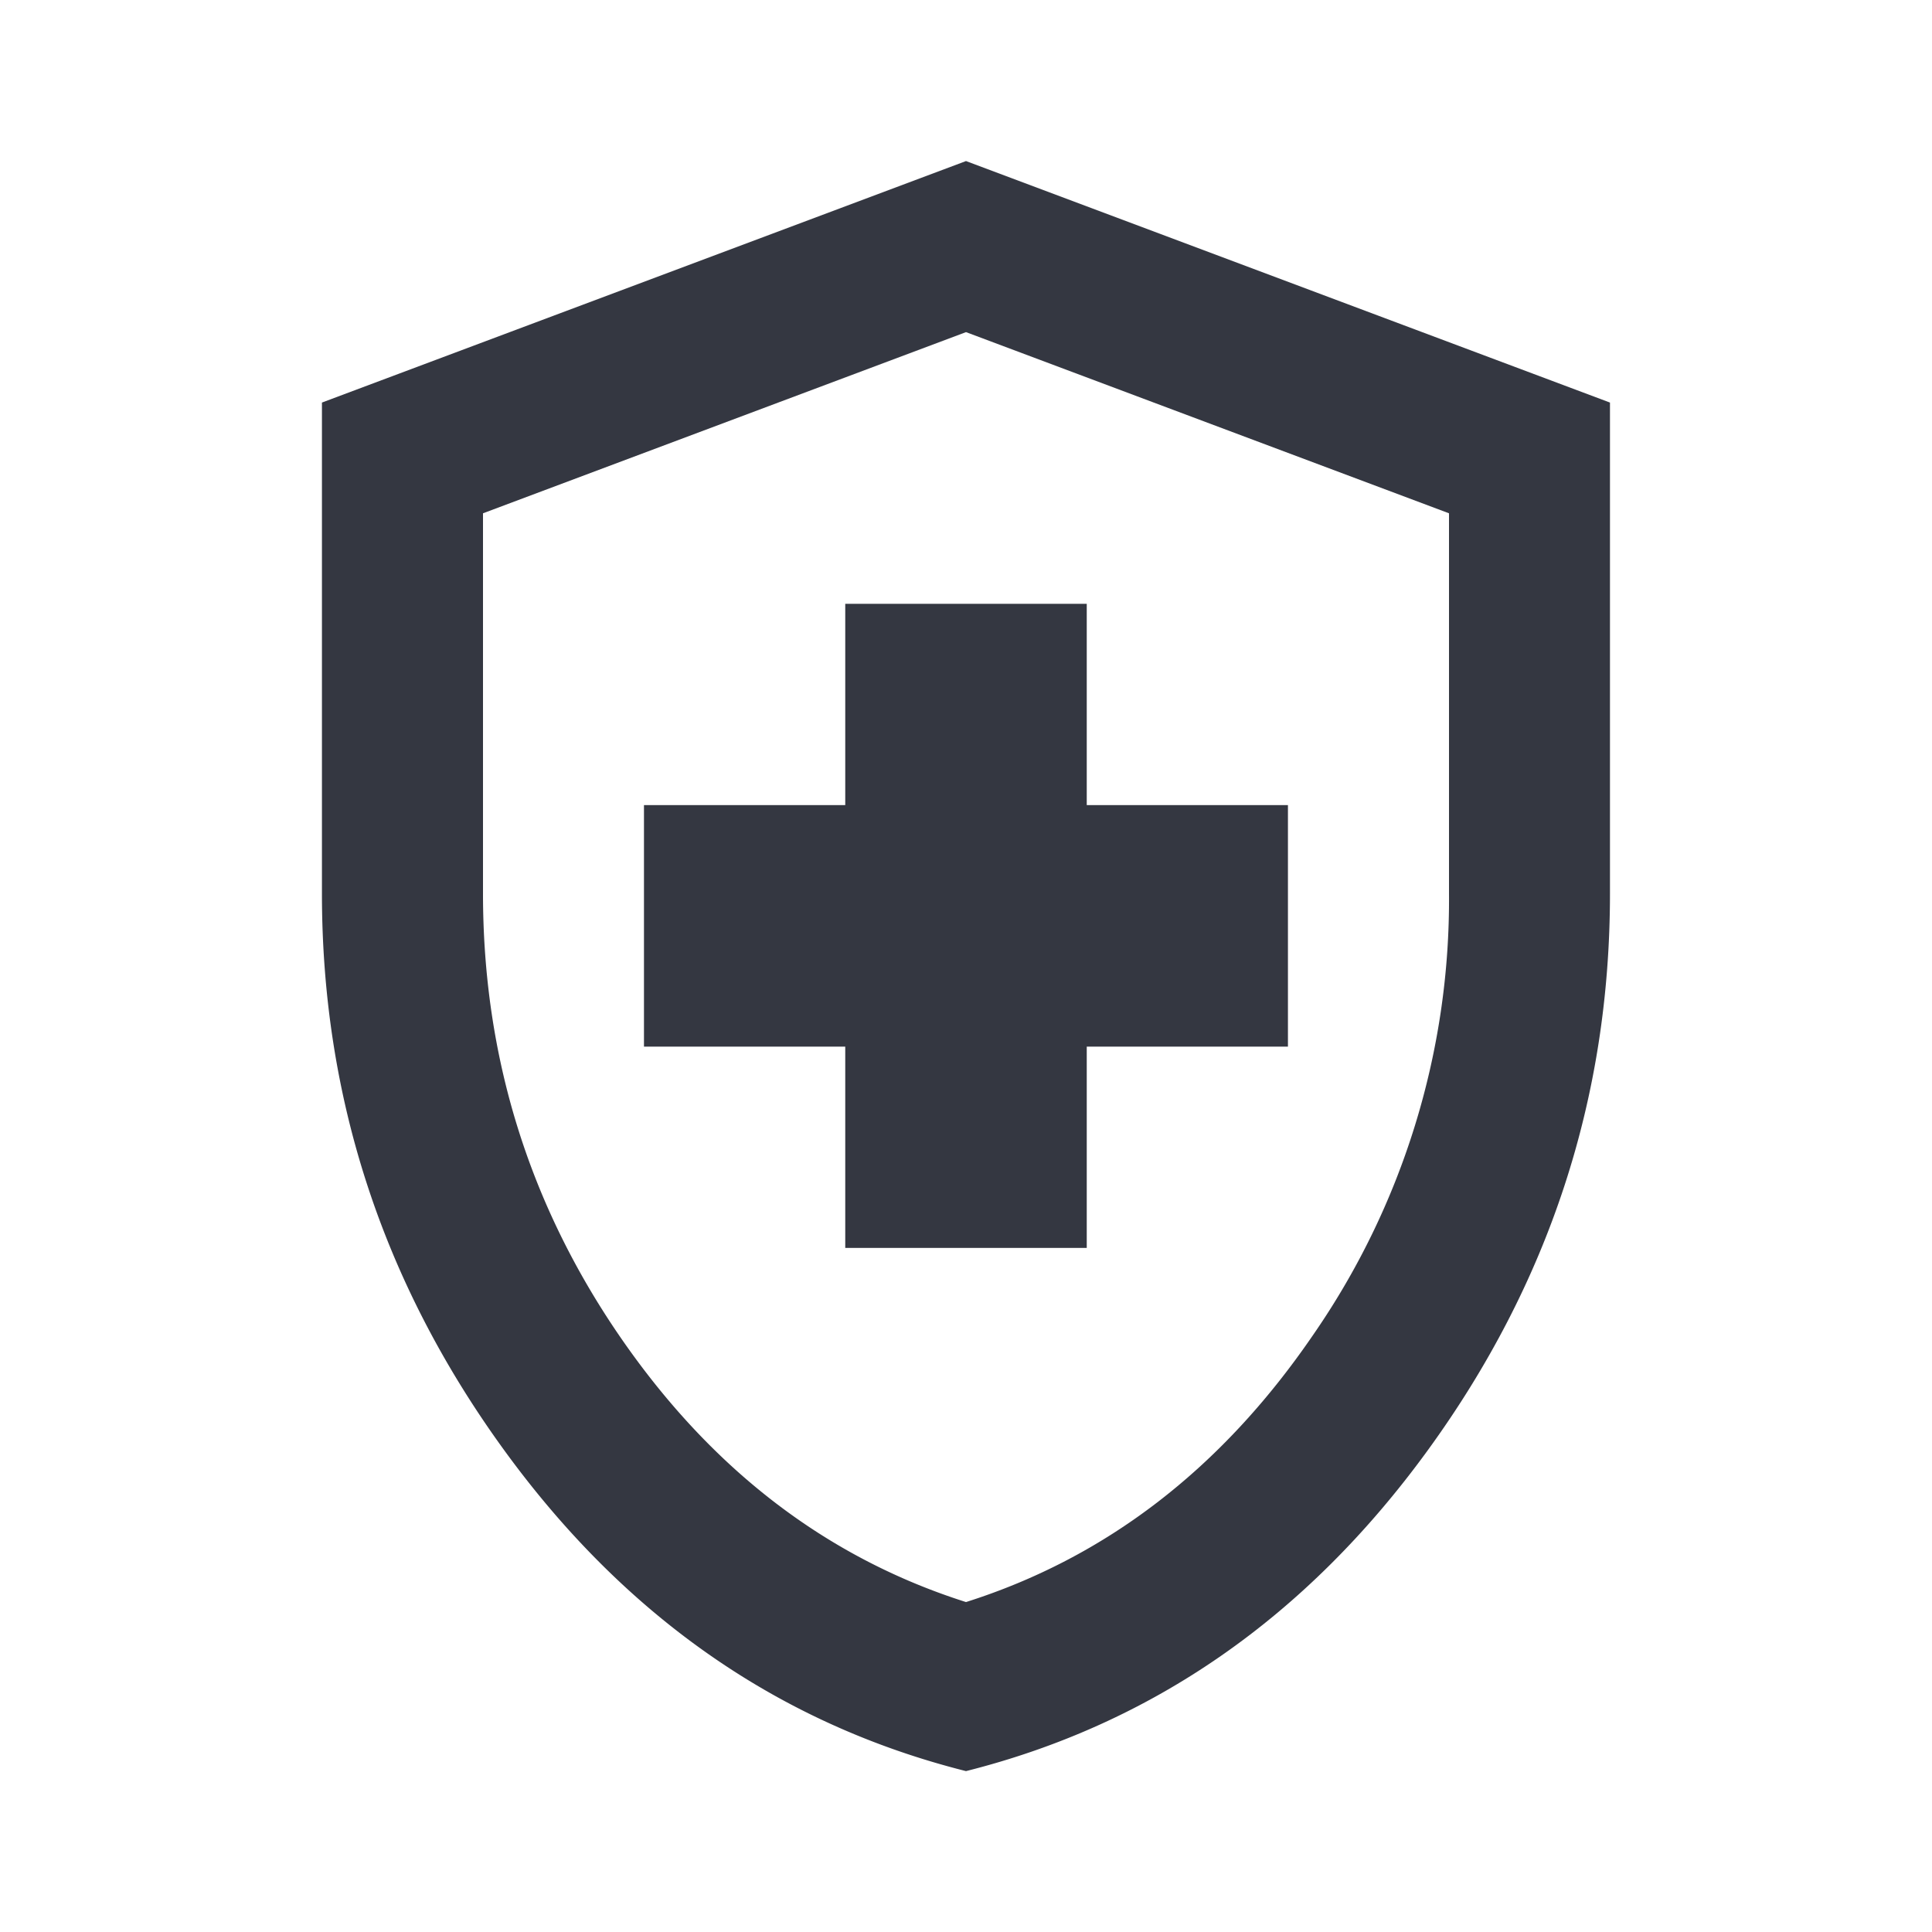 <?xml version="1.0" encoding="UTF-8"?>
<svg xmlns="http://www.w3.org/2000/svg" width="22" height="22" fill="none">
  <g clip-path="url(#a)">
    <mask id="b" style="mask-type:alpha" maskUnits="userSpaceOnUse" x="0" y="0" width="22" height="22">
      <path d="M22 0H0v22h22V0z" fill="#D9D9D9"></path>
    </mask>
    <g mask="url(#b)">
      <path d="M9.625 14.21h2.75v-2.292h2.291v-2.75h-2.291V6.876h-2.75v2.292H7.333v2.75h2.292v2.292zM11 20.168c-2.124-.535-3.877-1.753-5.26-3.656-1.382-1.902-2.074-4.014-2.074-6.336V4.584L11 1.834l7.333 2.75v5.592c0 2.322-.691 4.434-2.073 6.336-1.383 1.903-3.137 3.121-5.26 3.656zm0-1.925c1.589-.504 2.903-1.513 3.941-3.025a8.706 8.706 0 001.559-5.042V5.845L11 3.782 5.5 5.845v4.331c0 1.849.52 3.53 1.558 5.042 1.039 1.512 2.353 2.52 3.942 3.025z" fill="#343741"></path>
    </g>
  </g>
  <defs>
    <clipPath id="a">
      <path fill="#fff" d="M0 0H22V22H0z"></path>
    </clipPath>
  </defs>
</svg>
